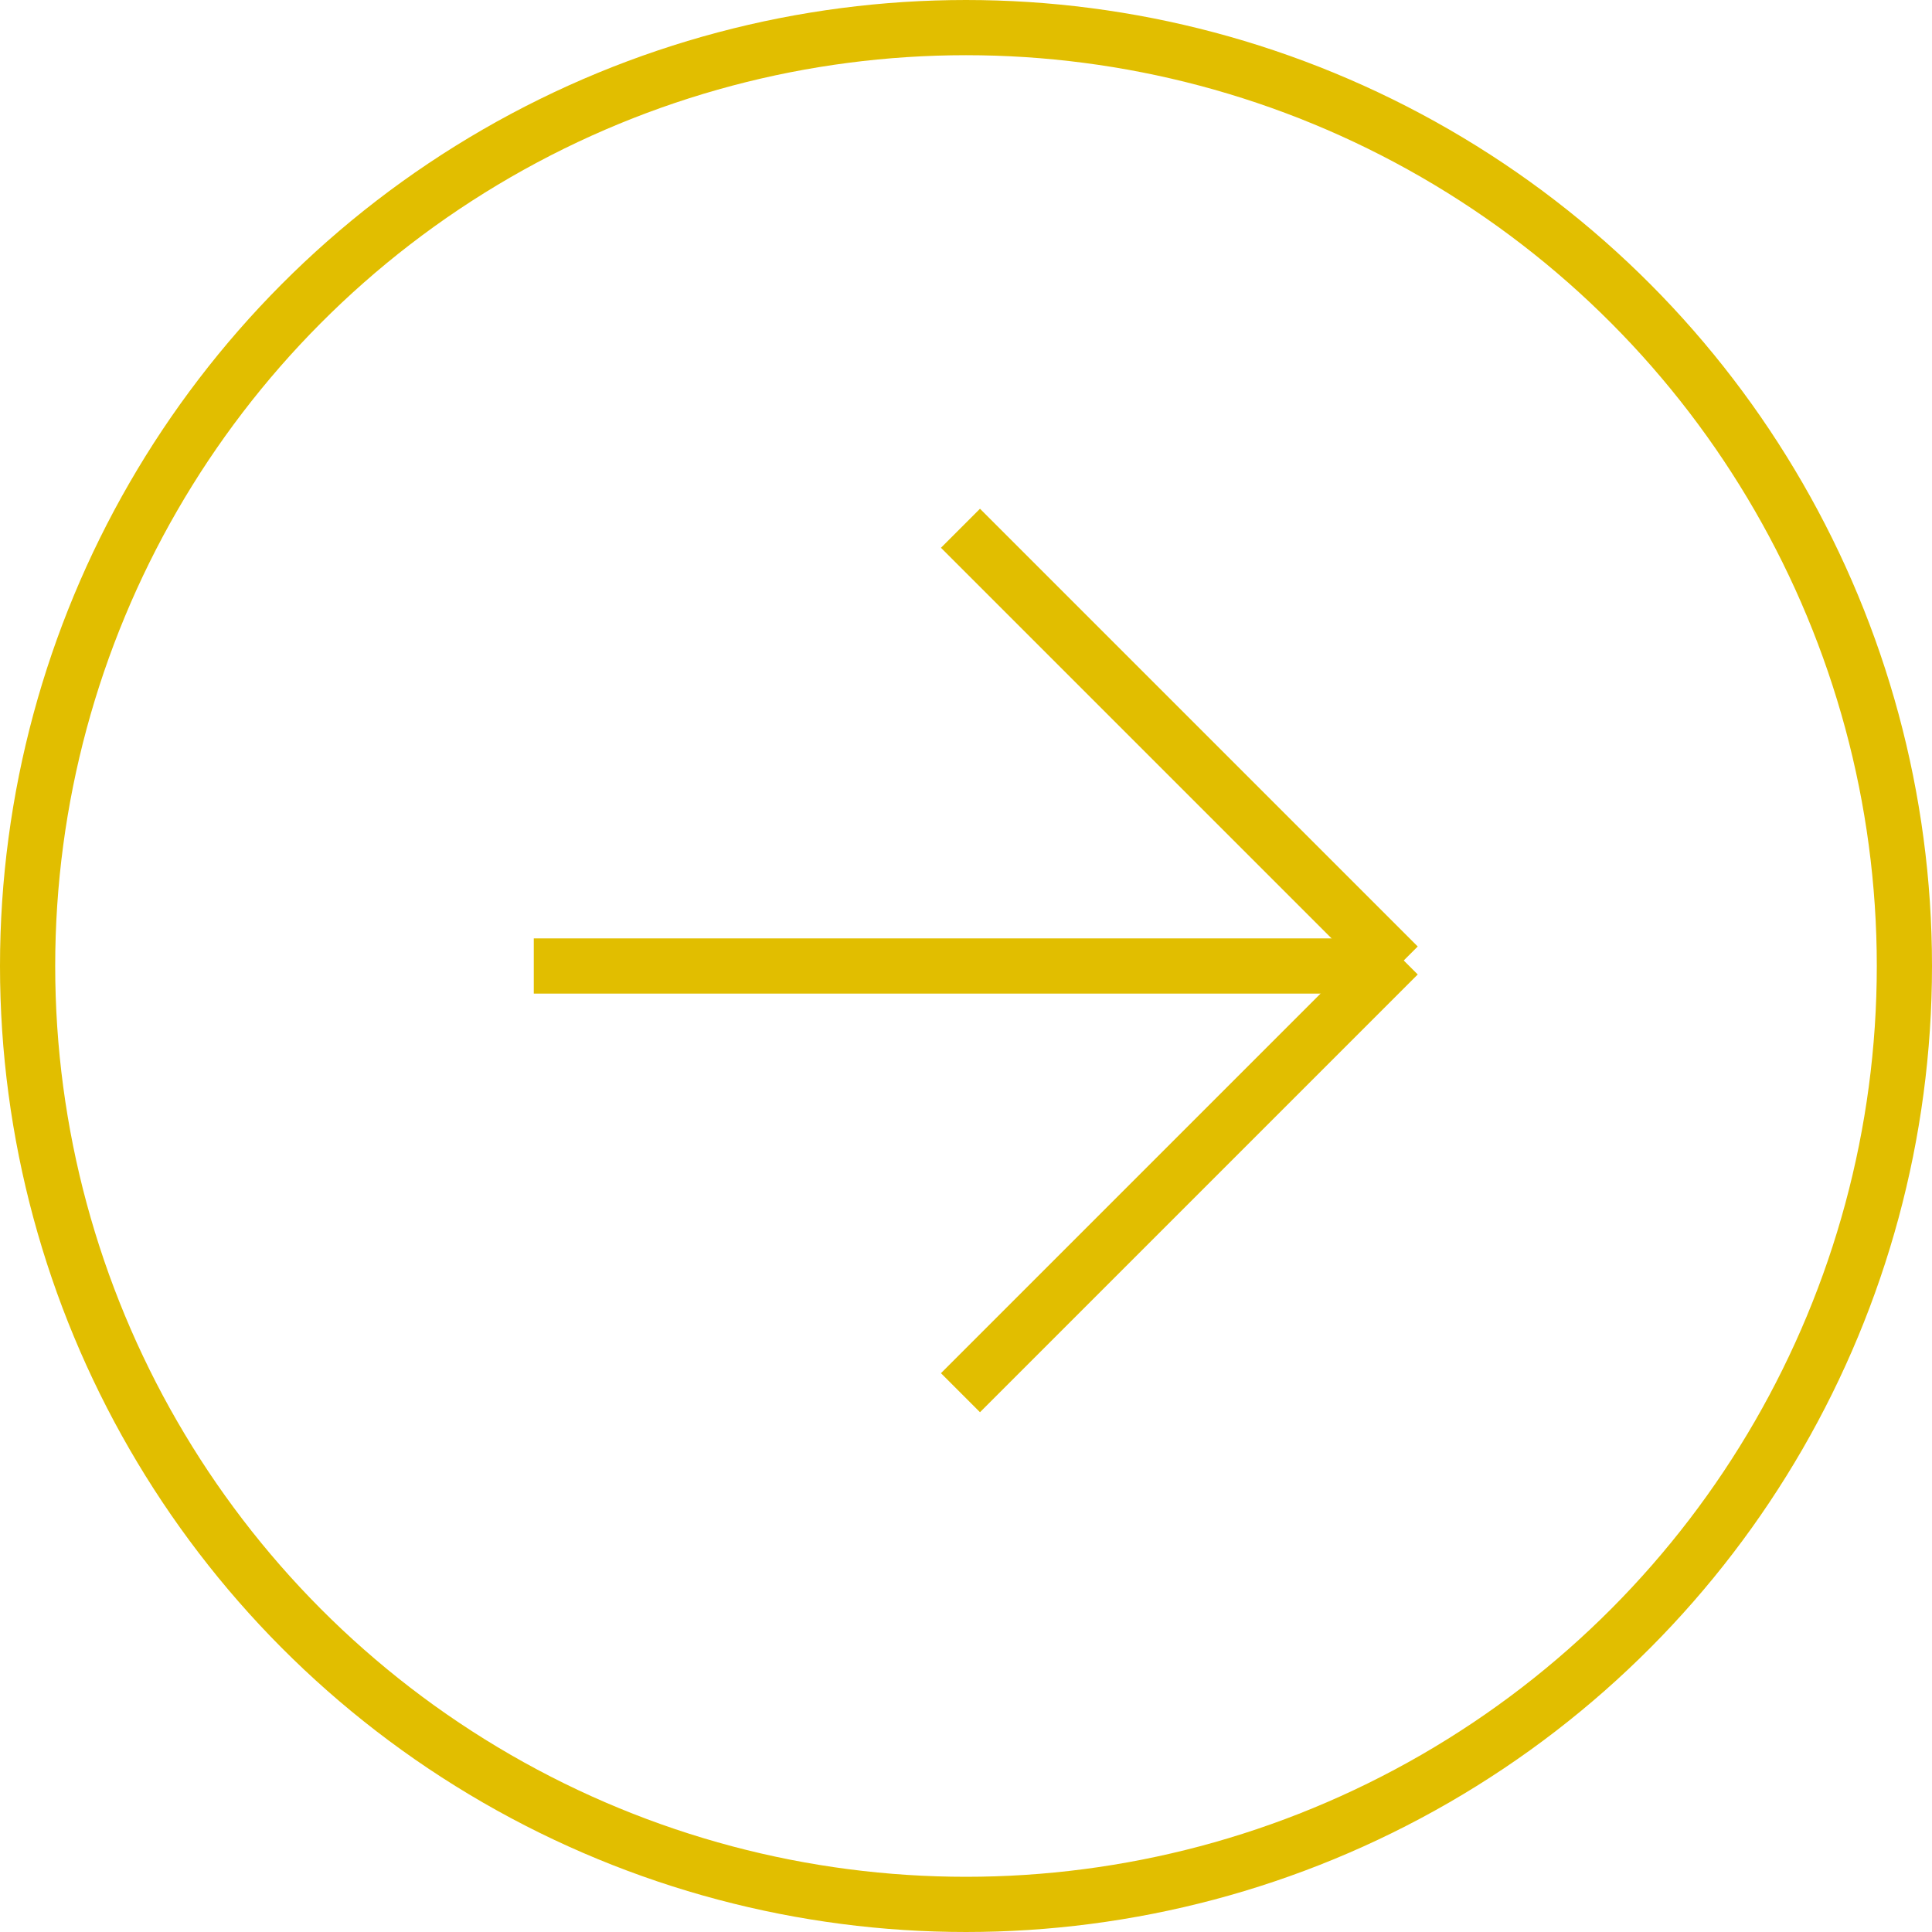 <?xml version="1.0" encoding="UTF-8"?><svg id="Ebene_2" xmlns="http://www.w3.org/2000/svg" viewBox="0 0 70 70"><defs><style>.cls-1,.cls-2{fill:none;}.cls-2{stroke:#e1be00;stroke-width:2px;}</style></defs><g id="Ebene_1-2"><g id="Gruppe_19"><g id="Ellipse_3"><circle class="cls-1" cx="35" cy="35" r="35"/><circle class="cls-2" cx="35" cy="35" r="34"/></g><g id="Gruppe_7"><line id="Linie_5" class="cls-2" x1="19.34" y1="35" x2="50.26" y2="35"/><line id="Linie_6" class="cls-2" x1="50.66" y1="35" x2="34.8" y2="19.14"/><line id="Linie_7" class="cls-2" x1="50.66" y1="34.6" x2="34.8" y2="50.46"/></g></g></g></svg>